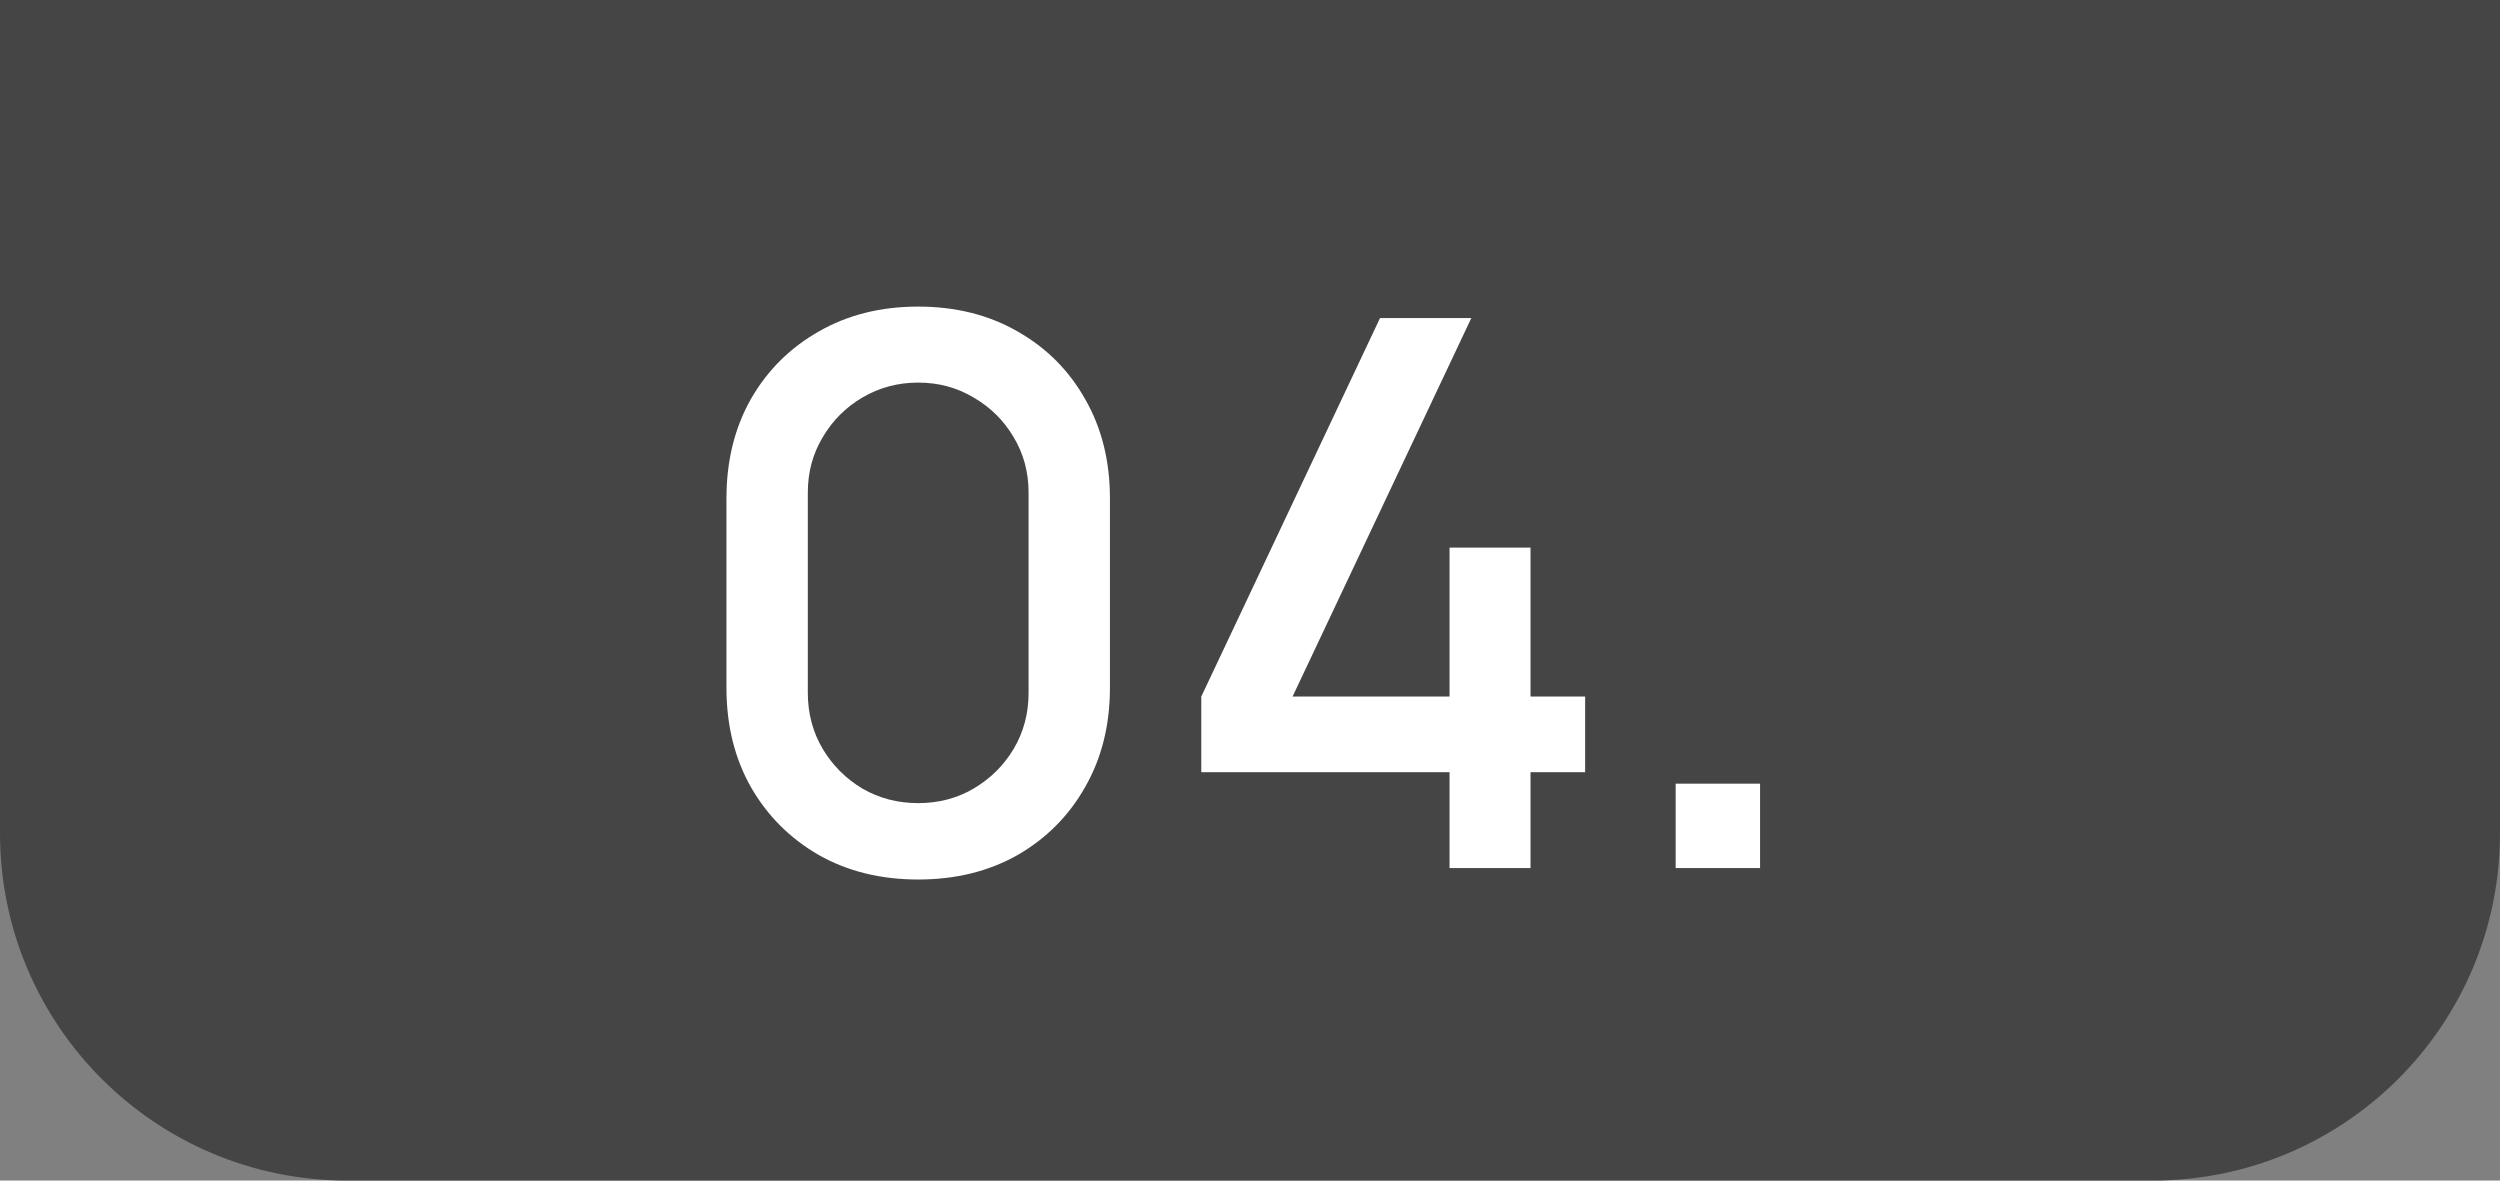 <?xml version="1.0" encoding="UTF-8"?> <svg xmlns="http://www.w3.org/2000/svg" width="72" height="34" viewBox="0 0 72 34" fill="none"><rect x="0" y="0" width="72" height="34" fill="#808080" stroke="none"/><path d="M0 0H72V24C72 29.523 67.523 34 62 34H10C4.477 34 0 29.523 0 24V0Z" fill="#454545"></path><path d="M26.444 25.33C25.366 25.33 24.413 25.095 23.584 24.626C22.755 24.149 22.102 23.497 21.626 22.668C21.157 21.839 20.922 20.886 20.922 19.808V14.352C20.922 13.274 21.157 12.321 21.626 11.492C22.102 10.663 22.755 10.014 23.584 9.545C24.413 9.068 25.366 8.83 26.444 8.83C27.522 8.83 28.475 9.068 29.304 9.545C30.133 10.014 30.782 10.663 31.251 11.492C31.727 12.321 31.966 13.274 31.966 14.352V19.808C31.966 20.886 31.727 21.839 31.251 22.668C30.782 23.497 30.133 24.149 29.304 24.626C28.475 25.095 27.522 25.33 26.444 25.33ZM26.444 23.13C27.03 23.13 27.562 22.991 28.039 22.712C28.523 22.426 28.908 22.045 29.194 21.568C29.48 21.084 29.623 20.545 29.623 19.951V14.187C29.623 13.6 29.48 13.069 29.194 12.592C28.908 12.108 28.523 11.727 28.039 11.448C27.562 11.162 27.03 11.019 26.444 11.019C25.857 11.019 25.322 11.162 24.838 11.448C24.361 11.727 23.98 12.108 23.694 12.592C23.408 13.069 23.265 13.6 23.265 14.187V19.951C23.265 20.545 23.408 21.084 23.694 21.568C23.98 22.045 24.361 22.426 24.838 22.712C25.322 22.991 25.857 23.13 26.444 23.13ZM41.747 25V22.239H34.597V20.061L39.745 9.16H42.374L37.226 20.061H41.747V15.771H44.079V20.061H45.652V22.239H44.079V25H41.747ZM48.259 25V22.569H50.69V25H48.259Z" fill="white"></path></svg> 